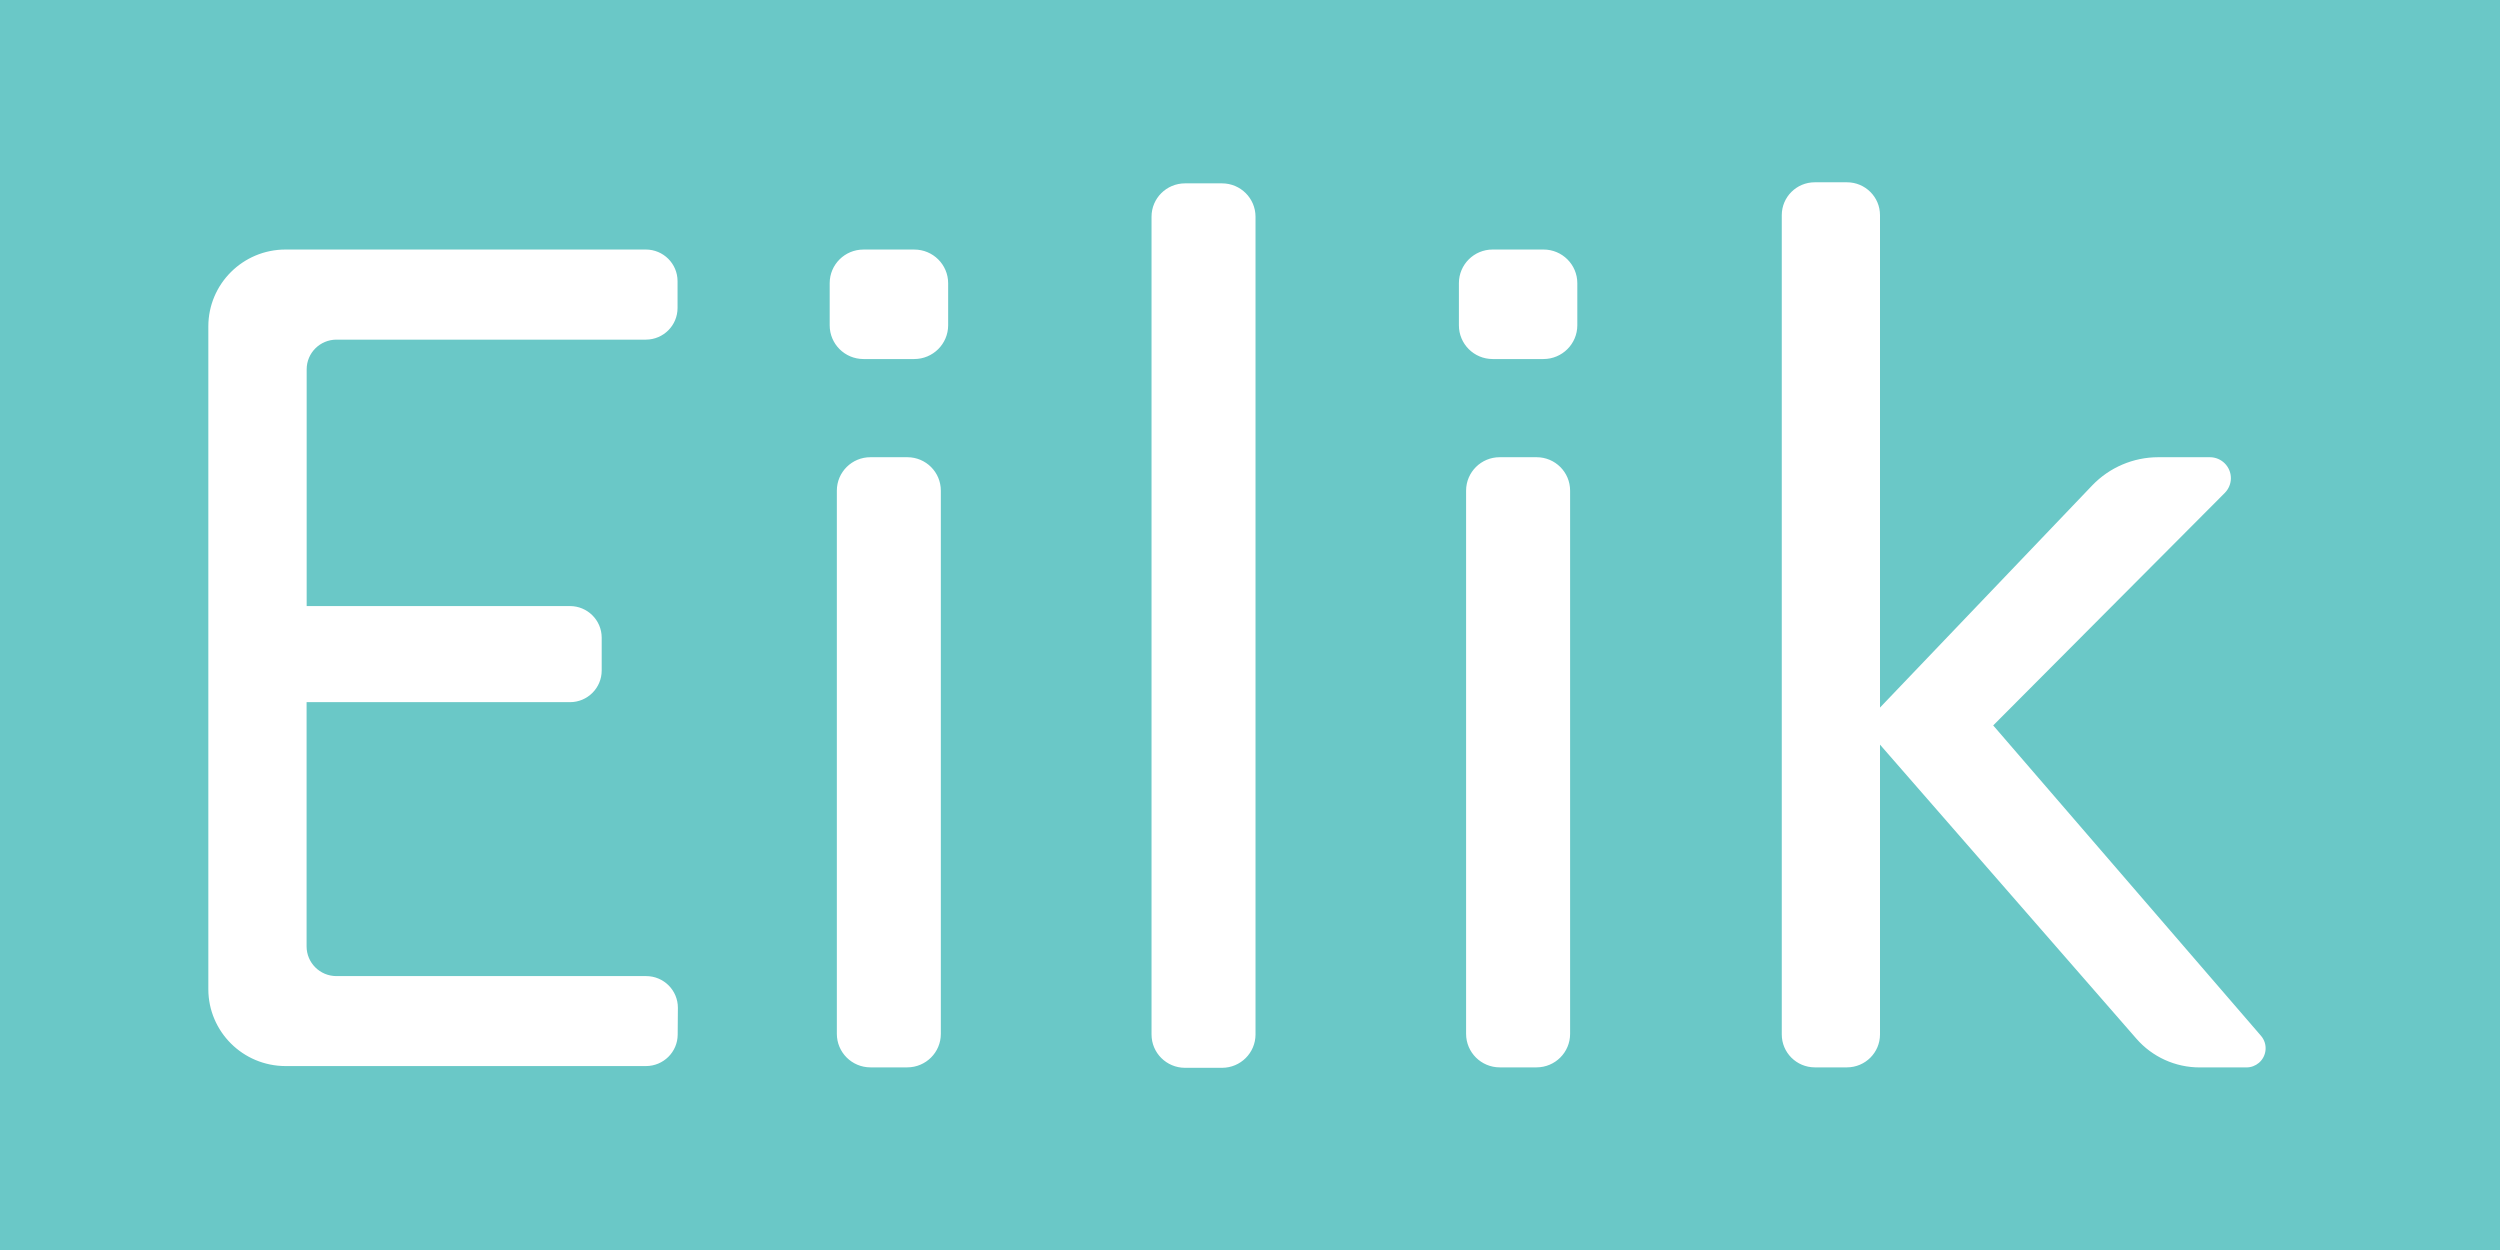 <svg viewBox="0 0 96 48" fill="none" xmlns="http://www.w3.org/2000/svg">
<rect width="96" height="48" fill="#6AC8C7"></rect>
<path d="M26.031 38.7L26.023 39.73C26.02 40.398 25.475 40.937 24.804 40.937H10.964C9.328 40.935 8.002 39.615 8 37.986V12.534C8 10.904 9.327 9.582 10.964 9.582H24.799C25.472 9.582 26.018 10.125 26.018 10.796V11.826C26.019 12.496 25.475 13.04 24.802 13.042C24.801 13.042 24.8 13.042 24.799 13.042H12.921C12.289 13.042 11.776 13.552 11.776 14.182V23.273H21.884C22.557 23.272 23.104 23.814 23.105 24.484C23.105 24.484 23.105 24.486 23.105 24.487V25.749C23.105 26.419 22.56 26.963 21.887 26.963C21.886 26.963 21.885 26.963 21.884 26.963H11.773V36.342C11.773 36.971 12.286 37.482 12.918 37.482H24.813C25.487 37.483 26.032 38.028 26.031 38.7ZM34.84 17.557H33.427C32.715 17.555 32.136 18.129 32.135 18.838V18.84V39.7C32.135 40.411 32.713 40.987 33.427 40.987H34.84C35.552 40.986 36.129 40.411 36.128 39.701V39.7V18.84C36.129 18.132 35.554 17.558 34.844 17.557C34.843 17.557 34.841 17.557 34.84 17.557ZM46.928 7.041H45.503C44.794 7.042 44.219 7.614 44.219 8.32V39.725C44.219 40.431 44.794 41.003 45.503 41.004H46.928C47.637 41.003 48.211 40.431 48.212 39.725V8.32C48.211 7.614 47.637 7.042 46.928 7.041ZM33.156 13.787H35.107C35.825 13.787 36.408 13.207 36.409 12.492V10.874C36.408 10.16 35.825 9.582 35.108 9.583H33.156C32.441 9.582 31.861 10.159 31.86 10.871C31.86 10.872 31.86 10.873 31.86 10.874V12.492C31.859 13.206 32.439 13.786 33.156 13.787ZM59.004 17.557H57.591C56.879 17.555 56.3 18.129 56.298 18.838V18.84V39.7C56.298 40.411 56.877 40.987 57.591 40.987H59.004C59.716 40.986 60.292 40.411 60.292 39.701V39.7V18.84C60.293 18.132 59.718 17.558 59.007 17.557C59.006 17.557 59.005 17.557 59.004 17.557ZM57.32 13.787H59.269C59.986 13.787 60.568 13.207 60.569 12.492V10.874C60.569 10.16 59.987 9.581 59.27 9.582H59.269H57.318C56.603 9.581 56.023 10.158 56.022 10.871V10.873V12.491C56.02 13.206 56.6 13.786 57.317 13.787C57.318 13.787 57.319 13.787 57.32 13.787ZM69.687 7H70.925C71.624 7 72.192 7.564 72.192 8.261V8.262V27.171L80.341 18.64C81.002 17.95 81.918 17.558 82.875 17.557H84.862C85.308 17.559 85.668 17.921 85.666 18.366C85.665 18.576 85.581 18.777 85.433 18.927L76.539 27.856L86.823 39.776C87.088 40.084 87.051 40.549 86.742 40.813C86.609 40.926 86.44 40.989 86.264 40.989H84.468C83.535 40.99 82.649 40.587 82.038 39.886L72.192 28.594V39.721C72.193 40.419 71.626 40.985 70.925 40.987H69.687C68.986 40.985 68.419 40.419 68.42 39.721V8.262C68.42 7.565 68.987 7 69.686 7H69.687Z" fill="white"></path>
</svg>

